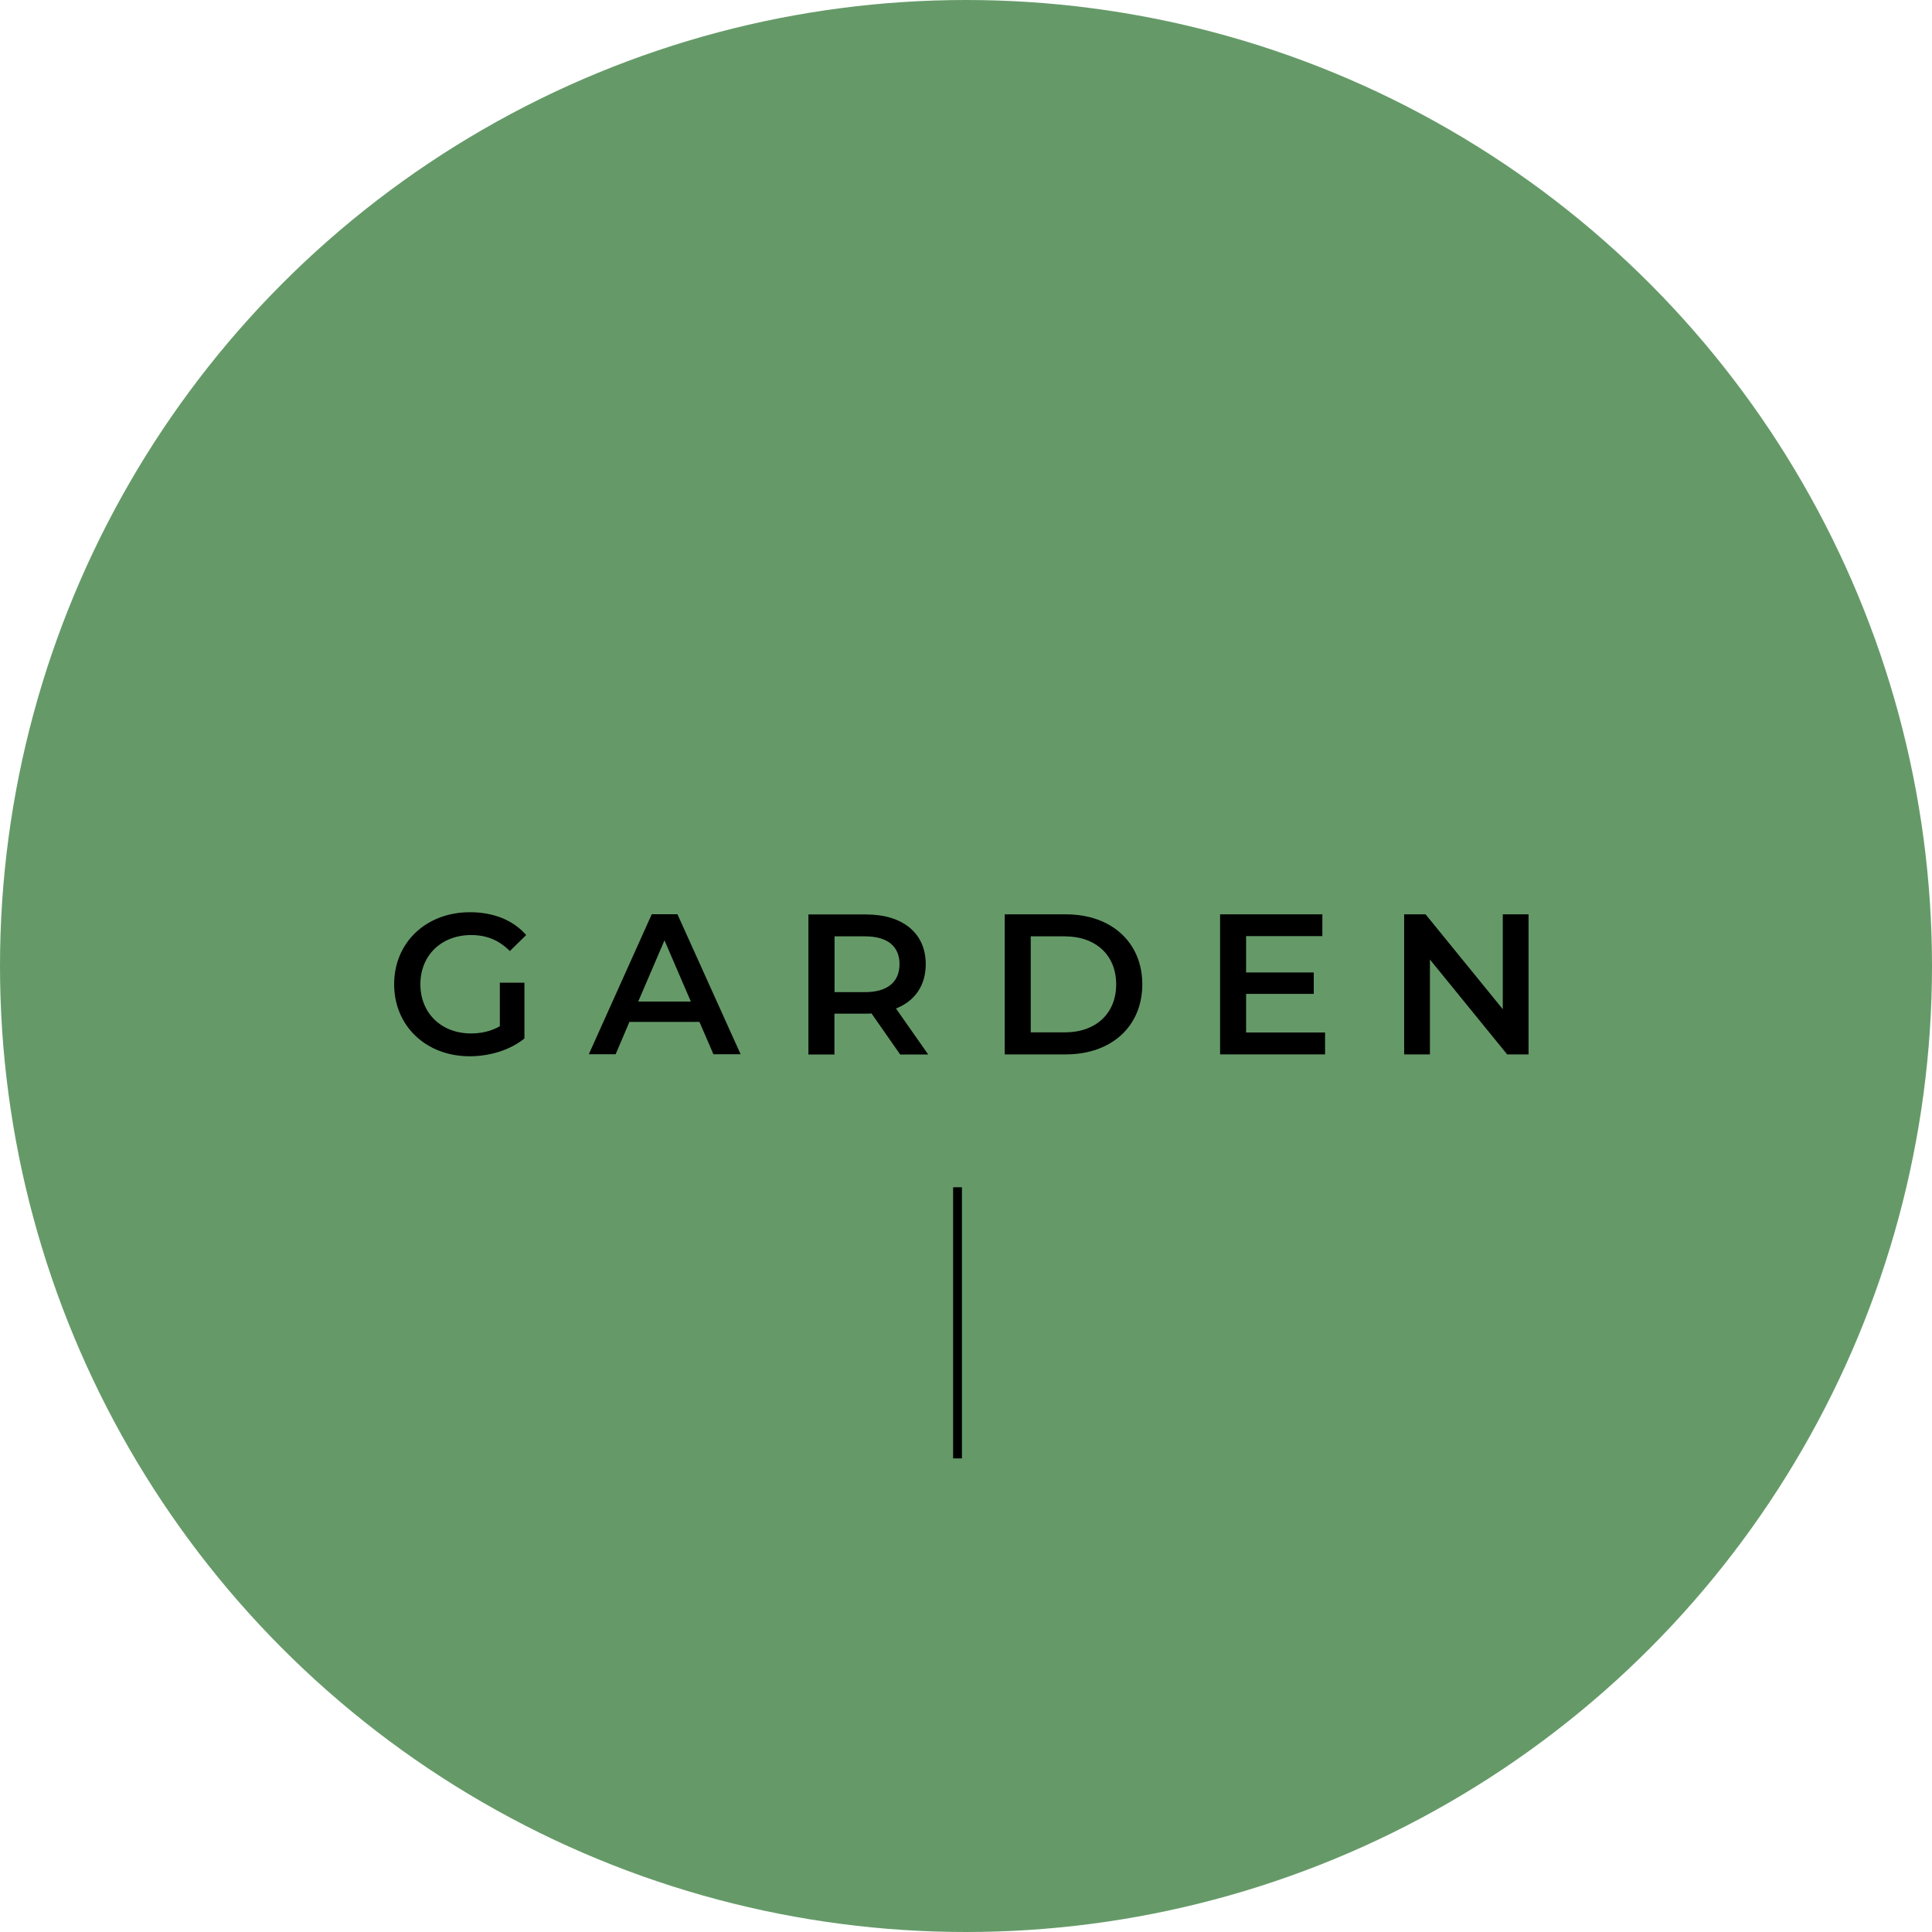 <?xml version="1.0" encoding="UTF-8"?><svg id="_レイヤー_2" xmlns="http://www.w3.org/2000/svg" viewBox="0 0 164.16 164.16"><defs><style>.cls-1{fill:#659a68;}.cls-2{fill:none;stroke:#000;stroke-miterlimit:10;stroke-width:.75px;}</style></defs><g id="_レイヤー_1-2"><circle class="cls-1" cx="82.08" cy="82.08" r="82.08"/><path d="m42.47,83.5h2.09v4.74c-1.24,1-2.97,1.51-4.66,1.51-3.69,0-6.41-2.57-6.41-6.12s2.72-6.12,6.44-6.12c1.99,0,3.66.66,4.78,1.94l-1.39,1.36c-.93-.94-2.01-1.36-3.28-1.36-2.53,0-4.32,1.72-4.32,4.18s1.78,4.18,4.3,4.18c.85,0,1.68-.17,2.45-.61v-3.71Z"/><path d="m59.43,86.83h-5.95l-1.17,2.75h-2.28l5.35-11.9h2.18l5.37,11.9h-2.31l-1.19-2.75Zm-.73-1.73l-2.24-5.2-2.23,5.2h4.47Z"/><path d="m76.48,89.59l-2.43-3.48c-.15.02-.31.02-.46.02h-2.69v3.47h-2.21v-11.9h4.9c3.13,0,5.07,1.6,5.07,4.23,0,1.8-.92,3.13-2.53,3.76l2.74,3.91h-2.38Zm-2.99-10.03h-2.58v4.74h2.58c1.94,0,2.94-.88,2.94-2.38s-1-2.36-2.94-2.36Z"/><path d="m85.37,77.69h5.2c3.86,0,6.49,2.38,6.49,5.95s-2.63,5.95-6.49,5.95h-5.2v-11.9Zm5.1,10.03c2.65,0,4.37-1.61,4.37-4.08s-1.72-4.08-4.37-4.08h-2.89v8.16h2.89Z"/><path d="m112.59,87.74v1.85h-8.92v-11.9h8.69v1.85h-6.48v3.09h5.75v1.82h-5.75v3.28h6.71Z"/><path d="m129.88,77.69v11.9h-1.82l-6.56-8.06v8.06h-2.19v-11.9h1.82l6.56,8.06v-8.06h2.19Z"/><line class="cls-2" x1="81.36" y1="123.92" x2="81.36" y2="100.88"/></g></svg>